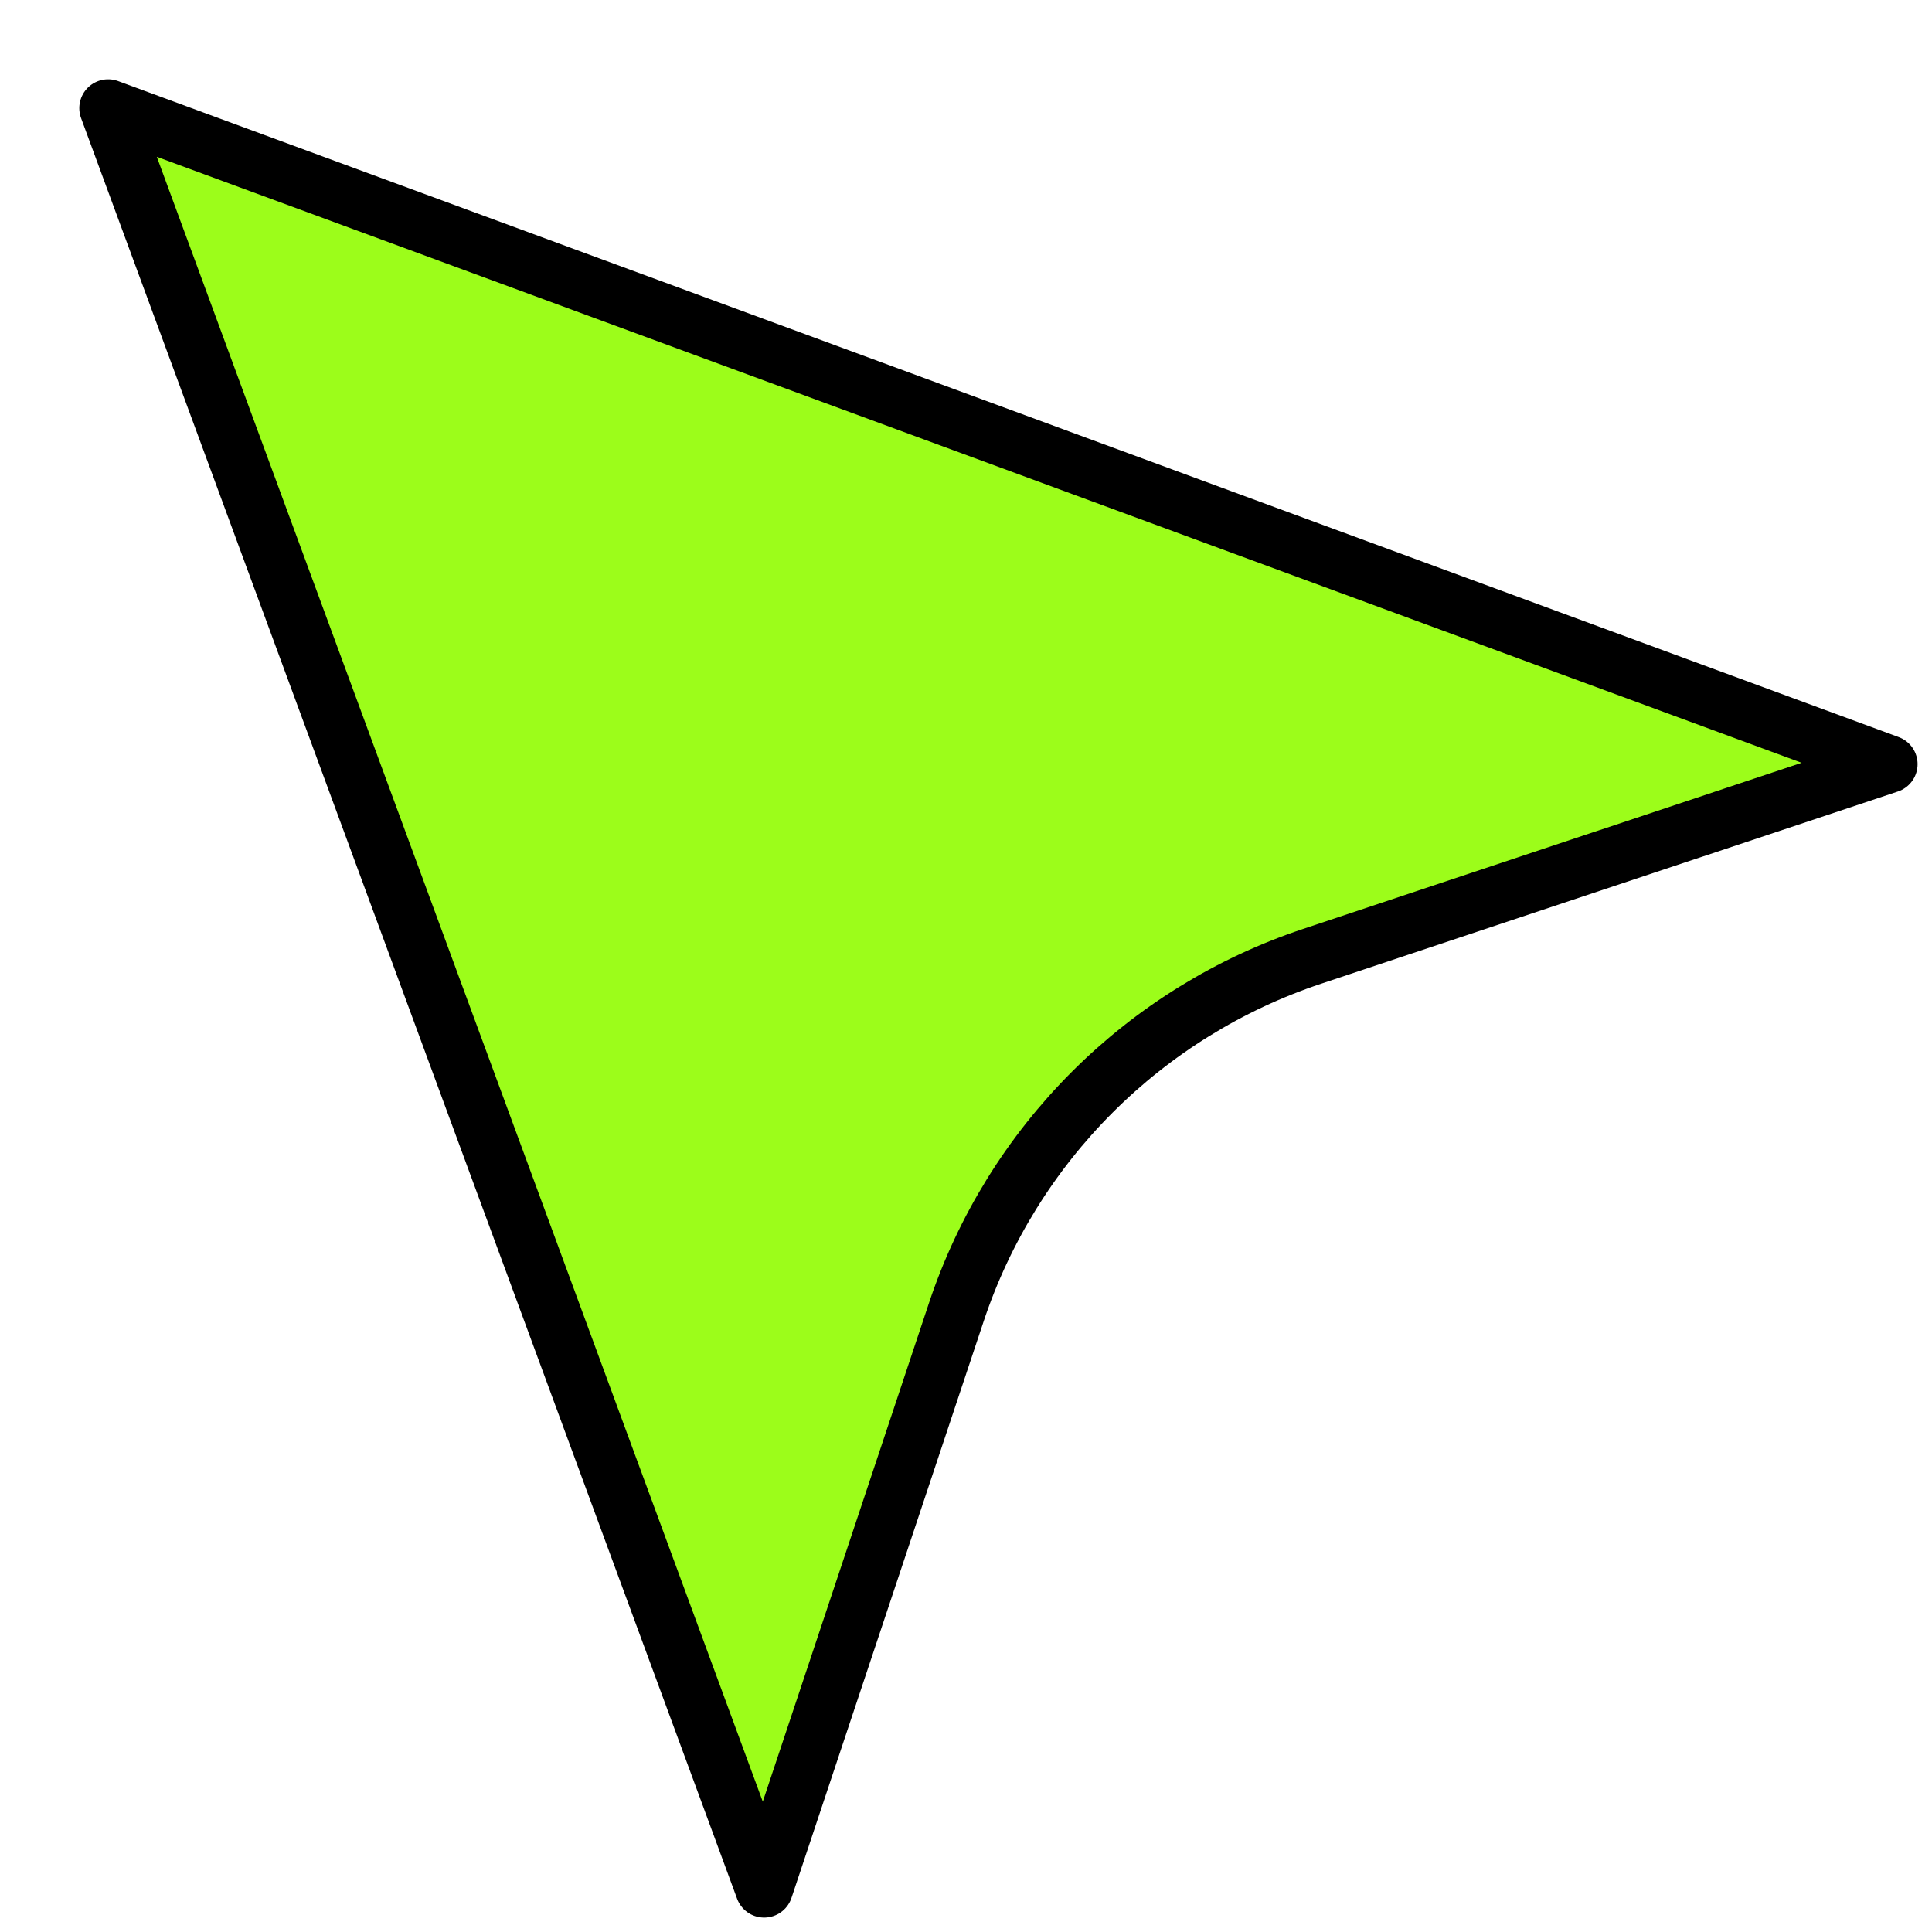 <svg width="67" height="67" viewBox="0 0 67 67" fill="none" xmlns="http://www.w3.org/2000/svg">
<g filter="url(#filter0_d_6_1248)">
<path d="M1.75 1.75L24.5 63.5L31.166 43.499C32.123 40.627 33.736 38.017 35.877 35.877C38.017 33.736 40.627 32.123 43.499 31.166L63.5 24.5L1.75 1.75Z" fill="#9CFD1A"/>
<path d="M1.75 1.75L24.5 63.5L31.166 43.499C32.123 40.627 33.736 38.017 35.877 35.877C38.017 33.736 40.627 32.123 43.499 31.166L63.5 24.5L1.75 1.75Z" stroke="black" stroke-width="2" stroke-linejoin="round"/>
</g>
<defs>
<filter id="filter0_d_6_1248" x="0.75" y="0.75" width="65.75" height="65.75" filterUnits="userSpaceOnUse" color-interpolation-filters="sRGB">
<feFlood flood-opacity="0" result="BackgroundImageFix"/>
<feColorMatrix in="SourceAlpha" type="matrix" values="0 0 0 0 0 0 0 0 0 0 0 0 0 0 0 0 0 0 127 0" result="hardAlpha"/>
<feOffset dx="2" dy="2"/>
<feComposite in2="hardAlpha" operator="out"/>
<feColorMatrix type="matrix" values="0 0 0 0 0 0 0 0 0 0 0 0 0 0 0 0 0 0 1 0"/>
<feBlend mode="normal" in2="BackgroundImageFix" result="effect1_dropShadow_6_1248"/>
<feBlend mode="normal" in="SourceGraphic" in2="effect1_dropShadow_6_1248" result="shape"/>
</filter>
</defs>
</svg>
